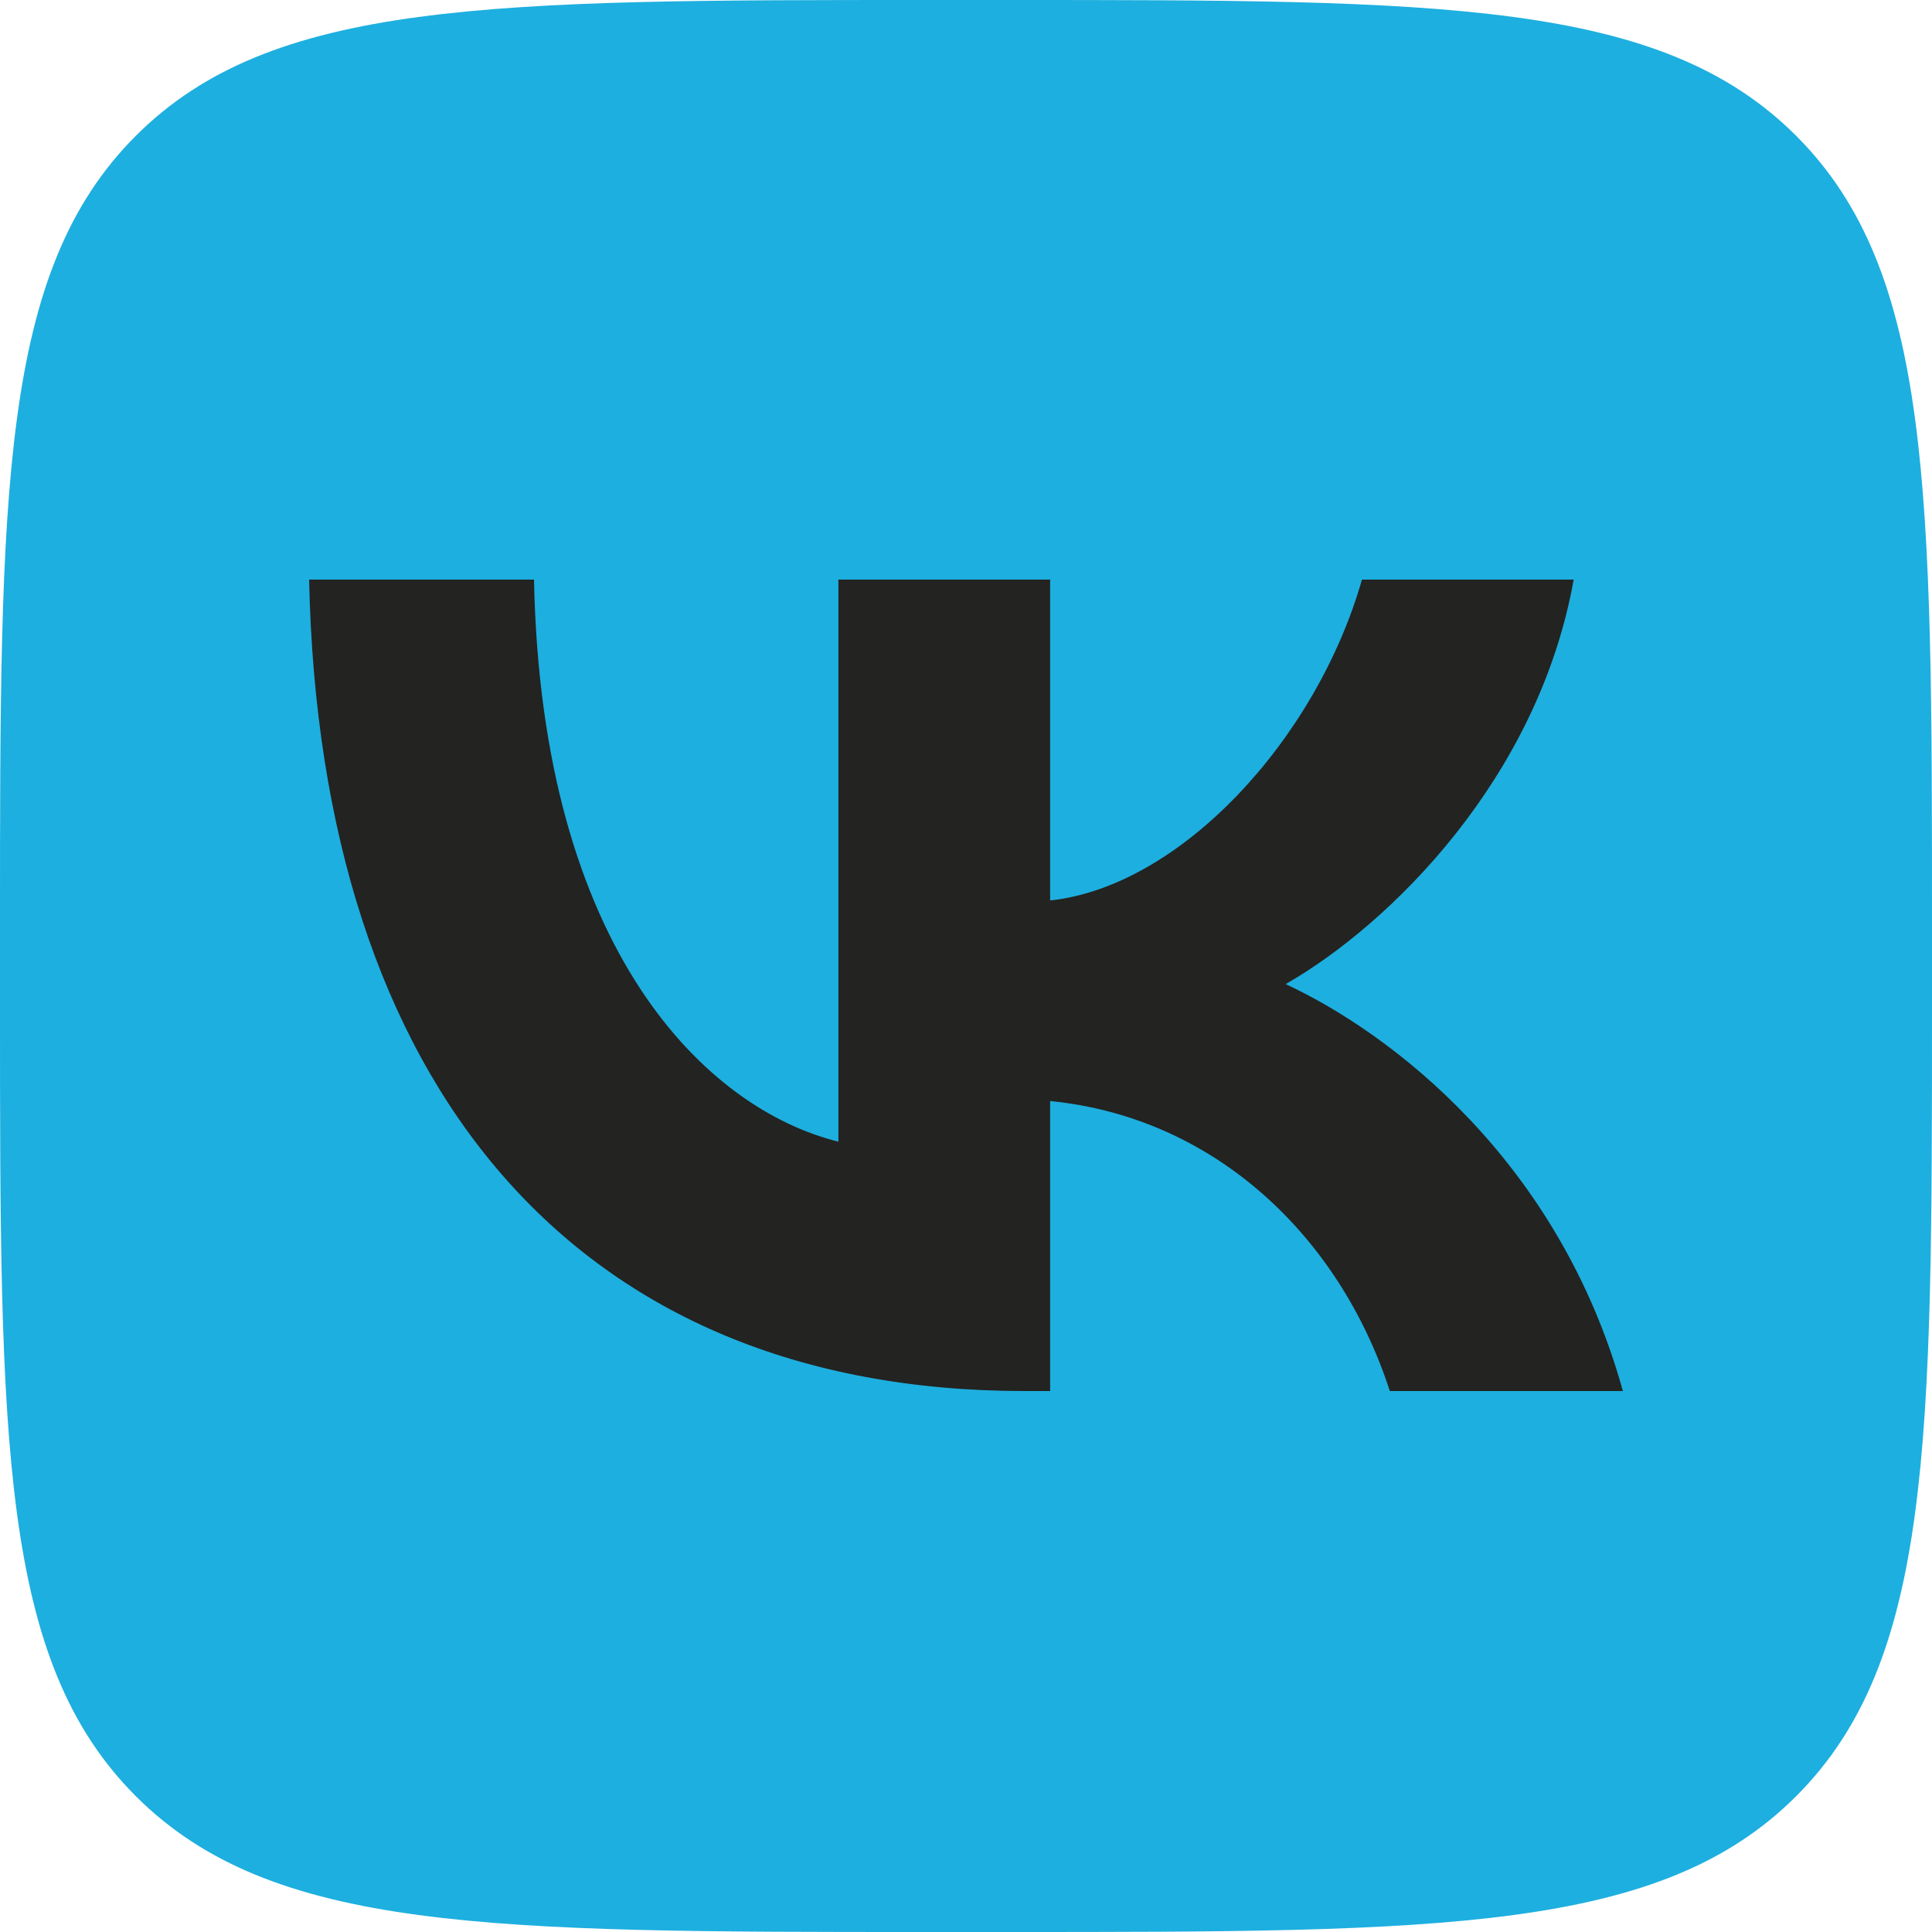 <?xml version="1.0" encoding="UTF-8"?> <svg xmlns="http://www.w3.org/2000/svg" width="40" height="40" viewBox="0 0 40 40" fill="none"> <g clip-path="url(#clip0_231_117)"> <path d="M0 19.2C0 10.149 0 5.624 2.812 2.812C5.624 0 10.149 0 19.2 0H20.8C29.851 0 34.376 0 37.188 2.812C40 5.624 40 10.149 40 19.2V20.8C40 29.851 40 34.376 37.188 37.188C34.376 40 29.851 40 20.8 40H19.2C10.149 40 5.624 40 2.812 37.188C0 34.376 0 29.851 0 20.8V19.2Z" fill="#1DAFDF"></path> <path d="M21.215 28.8C11.922 28.8 6.621 22.494 6.4 12H11.056C11.208 19.702 14.64 22.965 17.358 23.637V12H21.742V18.643C24.426 18.357 27.246 15.33 28.198 12H32.581C31.85 16.103 28.792 19.13 26.618 20.375C28.792 21.384 32.275 24.024 33.6 28.8H28.775C27.739 25.605 25.157 23.133 21.742 22.796V28.8H21.215Z" fill="#232321"></path> </g> <defs> <clipPath id="clip0_231_117"> <rect width="40" height="40" fill="white"></rect> </clipPath> </defs> </svg> 